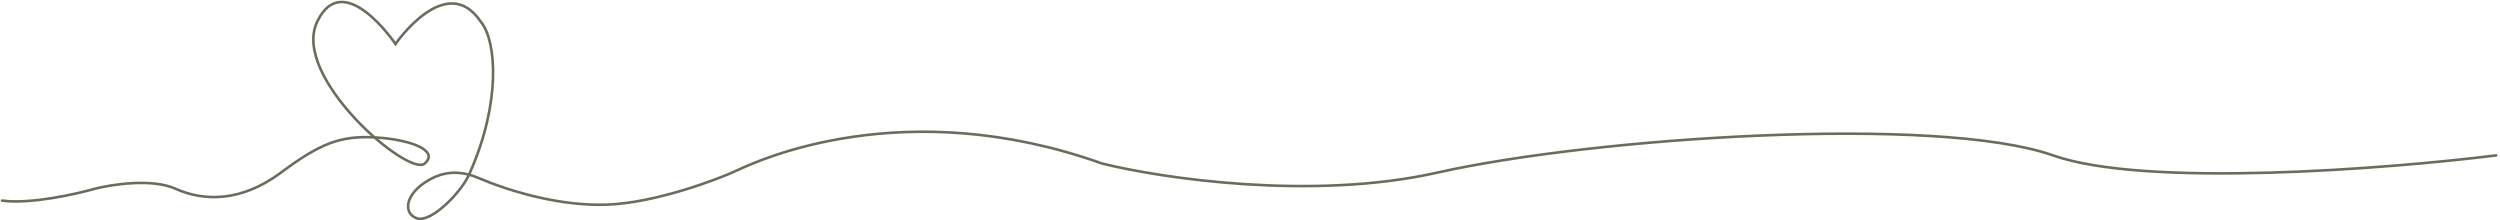 <?xml version="1.0" encoding="UTF-8"?> <svg xmlns="http://www.w3.org/2000/svg" viewBox="0 0 954.00 84.00" data-guides="{&quot;vertical&quot;:[],&quot;horizontal&quot;:[]}"><path fill="none" stroke="#676e5e" fill-opacity="1" stroke-width="1" stroke-opacity="1" stroke-linecap="round" id="tSvgffdf8eed4f" title="Path 1" d="M952.523 59.3C910.874 64.48 818.748 71.732 783.44 59.3C739.304 43.759 608.141 52.452 548.465 65.875C500.724 76.612 443.357 68.048 420.642 62.423C344.951 35.445 289.292 61.267 281.389 64.966C273.487 68.665 249.948 77.409 231.789 78.081C213.63 78.754 194.63 73.037 182.356 67.825C172.537 63.655 165.953 67.473 163.88 68.561C154.06 74.13 153.919 81.667 159.161 83.327C164.769 85.103 176.696 72.69 179.33 65.875C191.301 38.892 189.44 15.498 183.52 8.35C170.277 -11.396 150.923 16.787 150.923 16.787C150.923 16.787 130.981 -12.743 121.01 8.35C111.039 29.442 155.979 67.652 162.044 62.423C167.782 57.477 156.675 53.219 143.253 52.452C129.83 51.685 122.16 54.753 107.204 65.875C92.247 76.996 78.058 76.996 66.936 72.011C58.04 68.022 42.776 70.349 36.256 72.011C28.863 74.128 11.421 78.001 0.791 76.552"></path><defs></defs></svg> 